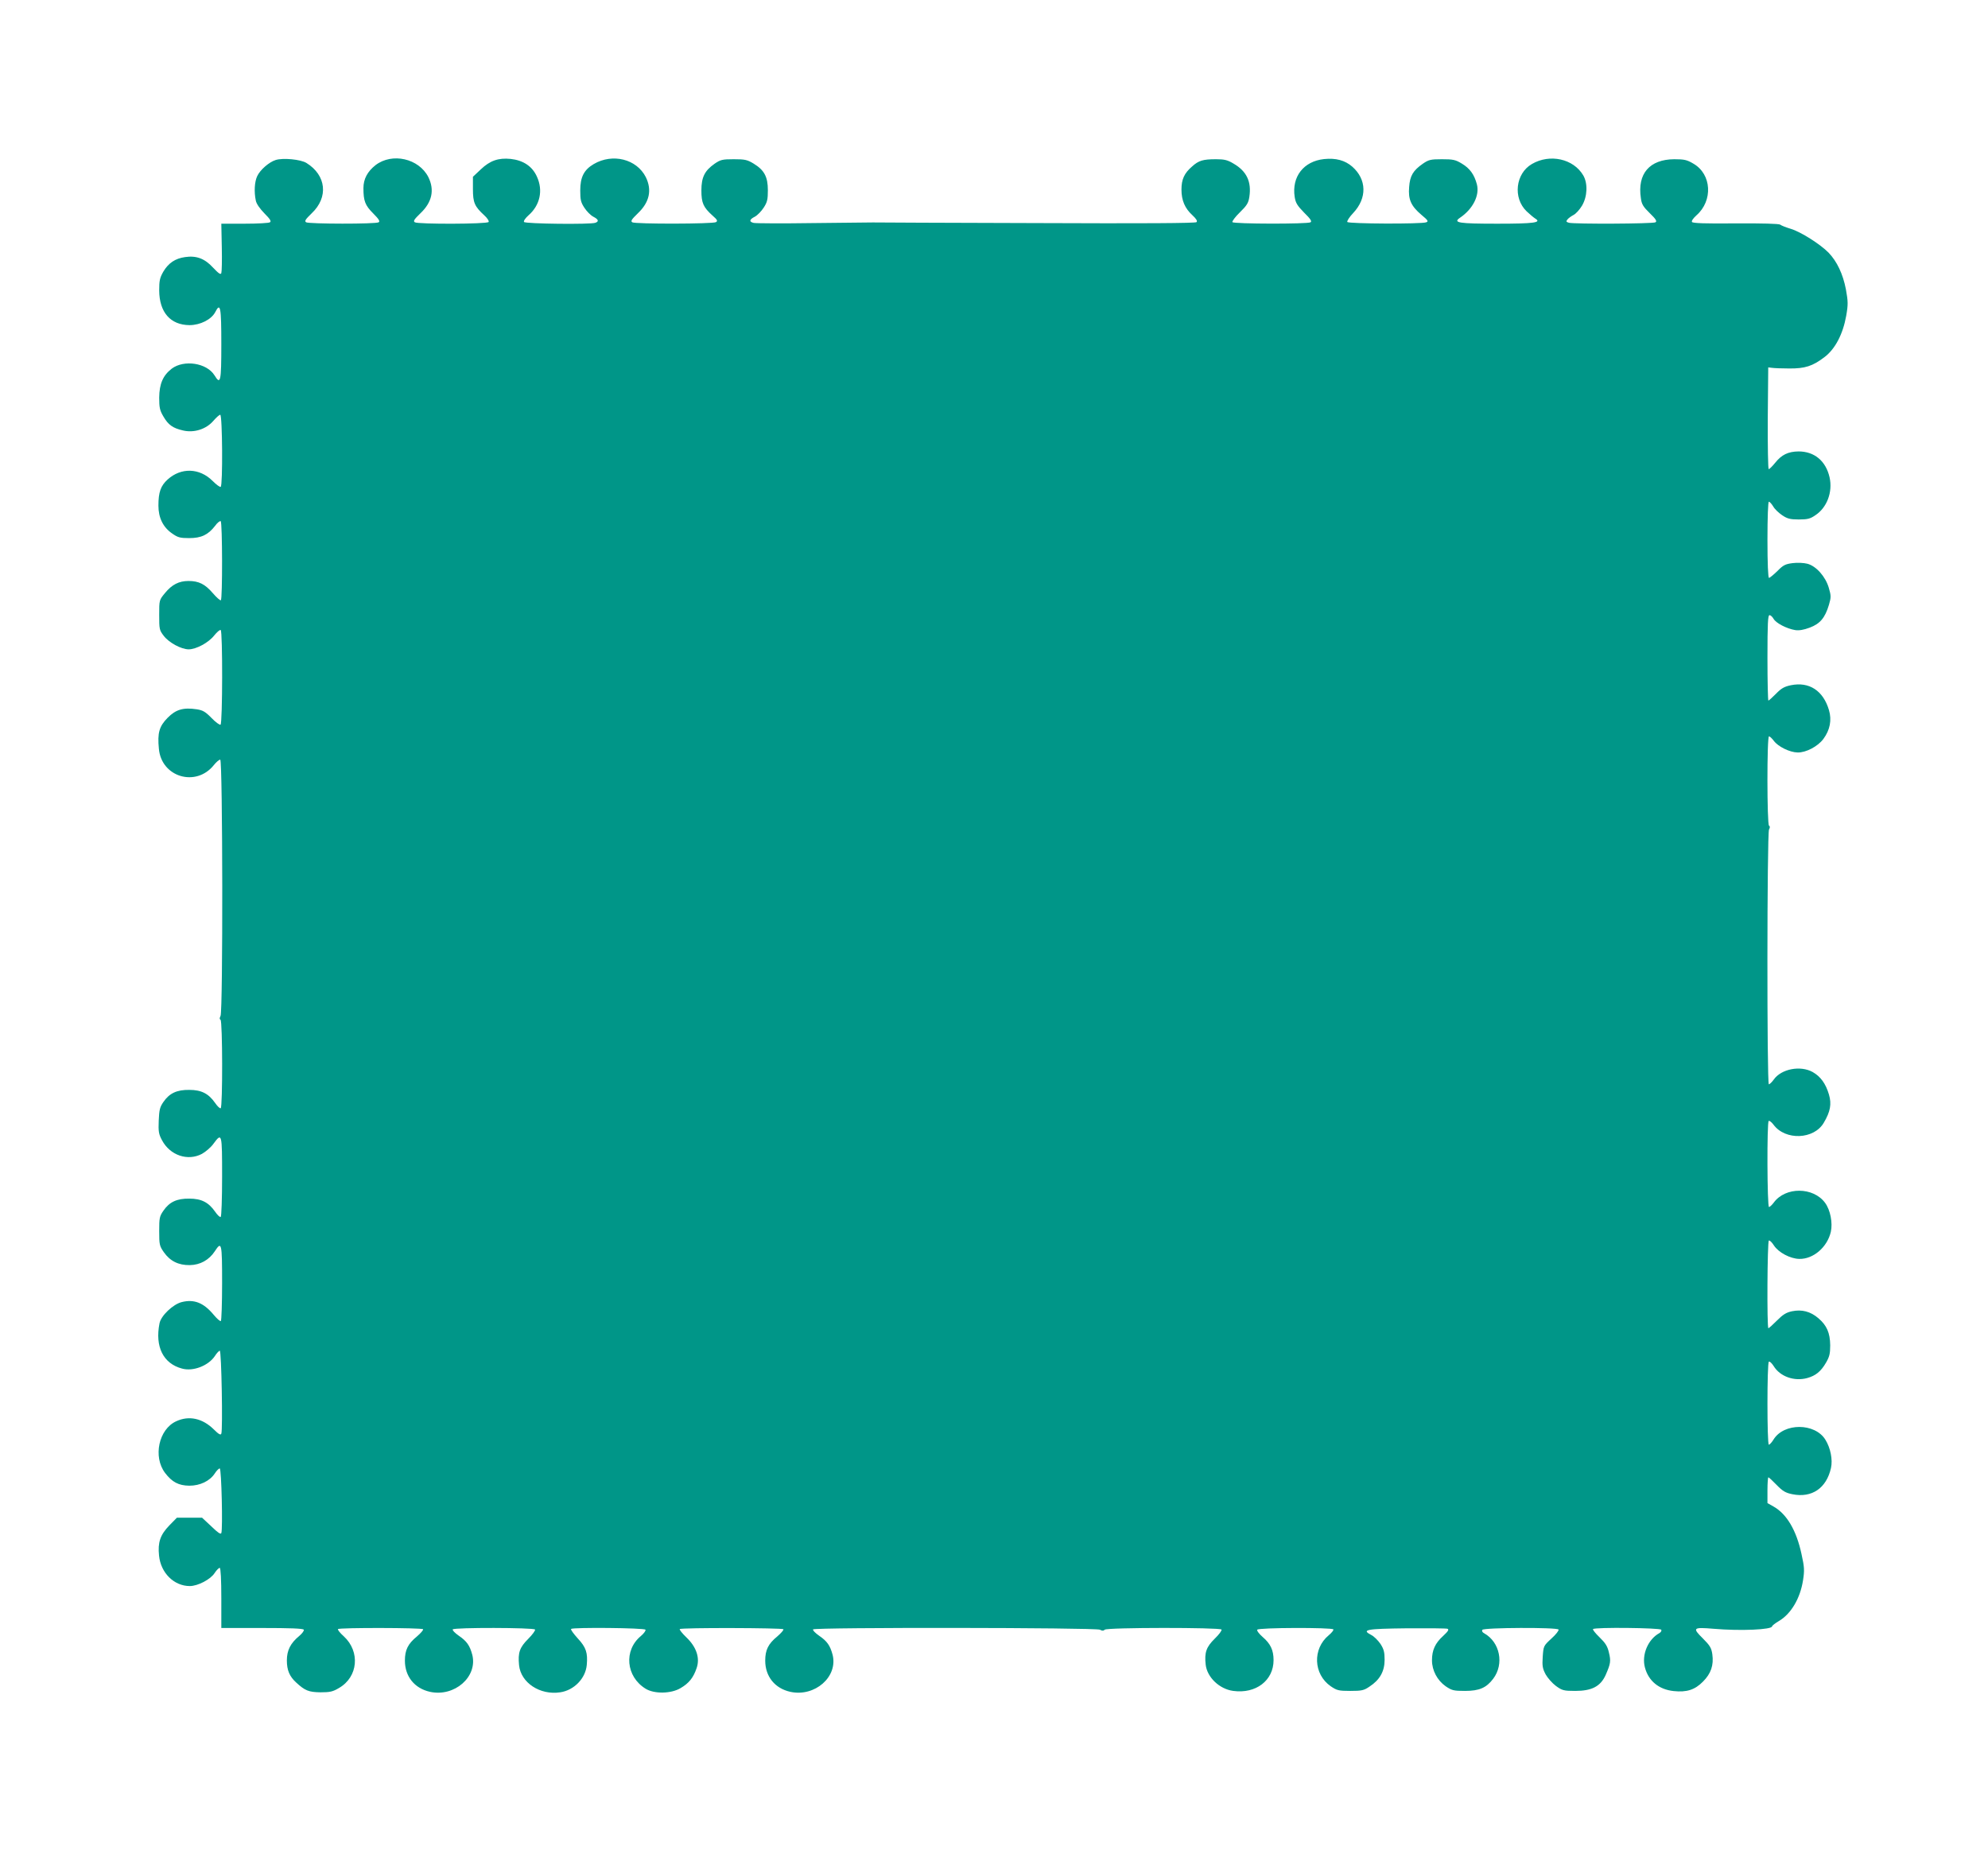 <?xml version="1.0" standalone="no"?>
<!DOCTYPE svg PUBLIC "-//W3C//DTD SVG 20010904//EN"
 "http://www.w3.org/TR/2001/REC-SVG-20010904/DTD/svg10.dtd">
<svg version="1.0" xmlns="http://www.w3.org/2000/svg"
 width="1280pt" height="1191pt" viewBox="0 0 1280 1191"
 preserveAspectRatio="xMidYMid meet">
<g transform="translate(0,1191) scale(0.1,-0.1)"
fill="#009688" stroke="none">
<path d="M1775 10880 c-42 -13 -100 -63 -119 -104 -17 -36 -21 -100 -9 -157 4
-21 25 -51 56 -83 37 -37 45 -51 35 -57 -7 -5 -80 -9 -163 -9 l-150 0 3 -151
c2 -84 0 -159 -3 -167 -4 -12 -17 -3 -53 35 -54 59 -108 79 -181 68 -63 -9
-106 -38 -139 -93 -23 -40 -27 -58 -27 -122 1 -140 72 -222 195 -223 69 0 141
36 166 84 33 65 39 33 39 -206 0 -244 -5 -265 -44 -201 -50 80 -196 102 -275
43 -57 -44 -80 -98 -81 -187 0 -64 4 -82 27 -121 32 -55 61 -75 126 -90 71
-17 149 8 195 61 19 22 39 40 45 40 14 0 17 -456 3 -464 -5 -3 -28 14 -52 38
-84 84 -203 88 -290 9 -44 -40 -59 -81 -59 -168 0 -78 30 -139 88 -179 37 -26
51 -30 110 -30 78 0 122 21 167 79 14 20 31 33 36 30 11 -7 12 -502 1 -509 -4
-3 -28 18 -52 46 -50 58 -90 78 -156 78 -62 0 -107 -23 -152 -78 -37 -45 -37
-45 -37 -141 0 -91 1 -98 30 -135 33 -43 112 -86 160 -86 48 0 128 43 164 89
18 22 37 39 42 35 13 -7 12 -601 -1 -609 -6 -3 -32 16 -58 43 -39 40 -56 50
-95 56 -87 13 -135 -1 -188 -55 -54 -55 -66 -97 -56 -199 16 -183 239 -249
354 -105 15 19 34 35 41 35 16 0 18 -1620 2 -1650 -7 -13 -7 -21 0 -25 13 -8
14 -561 1 -569 -5 -3 -21 12 -36 34 -42 60 -88 84 -166 84 -80 1 -128 -21
-167 -78 -23 -33 -27 -51 -30 -120 -3 -70 0 -87 21 -126 52 -98 166 -136 257
-88 25 14 59 43 75 66 54 73 55 67 55 -212 0 -140 -4 -257 -9 -260 -5 -3 -21
12 -36 34 -42 60 -88 84 -166 84 -80 1 -128 -21 -167 -78 -25 -36 -27 -47 -27
-132 0 -86 2 -95 30 -135 40 -57 94 -84 167 -83 67 1 124 33 161 89 44 68 47
54 47 -204 0 -132 -4 -242 -8 -245 -5 -3 -25 15 -46 40 -65 78 -126 102 -206
82 -56 -14 -134 -88 -143 -137 -30 -150 24 -259 145 -291 71 -20 169 18 211
80 12 19 27 35 32 35 11 0 20 -509 10 -534 -4 -11 -17 -4 -48 27 -73 72 -160
91 -242 53 -113 -51 -151 -229 -72 -333 45 -59 87 -81 156 -82 69 0 132 30
164 79 12 19 27 33 32 32 11 -4 20 -390 10 -416 -4 -10 -23 3 -64 43 l-60 56
-81 0 -81 0 -49 -50 c-58 -60 -75 -109 -66 -194 11 -112 97 -196 198 -196 52
0 134 43 160 84 13 20 28 34 33 33 6 -2 10 -76 10 -195 l0 -192 262 0 c178 0
264 -3 269 -11 3 -6 -10 -24 -29 -40 -57 -47 -80 -93 -80 -158 0 -62 17 -103
60 -142 56 -52 81 -62 156 -63 62 0 80 4 120 28 123 71 137 234 31 332 -25 22
-41 43 -38 47 10 10 542 9 548 -1 3 -5 -15 -25 -39 -46 -59 -48 -78 -88 -78
-156 0 -102 62 -179 162 -201 158 -34 307 97 272 238 -16 60 -35 88 -88 124
-24 17 -41 34 -38 40 8 13 522 12 530 -1 3 -5 -16 -32 -44 -60 -55 -55 -67
-88 -59 -169 11 -113 135 -195 265 -175 89 13 163 89 171 176 7 78 -4 113 -58
171 -27 30 -47 57 -43 61 12 11 471 7 479 -5 3 -6 -10 -24 -30 -41 -111 -92
-96 -261 31 -339 55 -34 163 -33 225 4 53 31 82 66 103 128 23 65 0 136 -66
199 -27 26 -46 50 -42 53 9 10 661 8 667 -1 3 -5 -15 -25 -39 -46 -59 -48 -78
-88 -78 -156 0 -102 62 -179 162 -201 158 -34 307 97 272 238 -16 60 -35 88
-88 124 -24 17 -41 34 -38 40 9 14 1820 12 1847 -2 14 -8 23 -8 31 0 15 15
743 15 752 1 3 -6 -16 -32 -44 -59 -54 -53 -67 -89 -58 -167 9 -81 88 -157
177 -169 146 -20 260 67 260 198 0 65 -20 106 -70 149 -23 20 -39 41 -35 47 8
14 481 15 490 2 3 -5 -11 -22 -30 -38 -105 -87 -99 -250 13 -328 40 -27 51
-30 126 -30 73 0 88 3 124 28 66 43 97 98 97 172 0 50 -5 69 -27 103 -16 23
-42 49 -59 57 -65 34 -33 40 227 43 137 1 255 0 264 -3 11 -5 4 -16 -28 -46
-52 -47 -72 -92 -72 -157 0 -65 34 -129 88 -167 40 -27 51 -30 125 -30 92 0
137 20 181 78 72 95 44 236 -58 293 -12 6 -16 15 -12 22 9 15 482 17 491 2 3
-6 -17 -32 -46 -58 -51 -47 -51 -48 -56 -117 -4 -60 -1 -76 19 -114 13 -23 43
-57 66 -74 40 -29 50 -32 125 -32 106 0 162 29 195 102 32 73 35 90 21 146 -9
40 -23 61 -60 97 -27 26 -46 50 -42 53 12 13 431 8 439 -4 4 -7 -2 -16 -12
-22 -73 -40 -115 -139 -93 -221 23 -87 90 -142 185 -152 84 -9 137 8 189 61
51 51 70 105 60 176 -6 41 -15 56 -62 103 -68 67 -62 72 70 61 173 -15 377 -6
377 16 0 4 20 20 44 34 78 46 137 146 155 262 10 64 9 85 -10 170 -33 153 -95
257 -180 305 l-39 22 0 83 c0 46 3 83 6 83 3 0 27 -22 53 -49 39 -40 57 -51
102 -60 125 -25 219 39 248 169 12 54 -3 129 -36 182 -67 109 -267 110 -334 1
-11 -18 -25 -33 -30 -33 -12 0 -12 527 0 534 5 4 19 -9 31 -28 41 -67 132
-100 216 -77 54 15 88 42 121 99 22 38 27 57 27 112 -1 80 -22 128 -76 174
-51 44 -107 58 -170 45 -38 -8 -59 -22 -97 -60 -27 -27 -51 -49 -55 -49 -10 0
-7 558 3 564 5 3 20 -11 33 -32 30 -45 105 -85 163 -86 90 -2 180 75 203 174
13 58 -3 141 -37 187 -76 103 -255 104 -330 2 -12 -16 -26 -29 -31 -29 -12 0
-14 547 -2 554 5 3 19 -8 31 -24 76 -103 261 -96 324 13 42 71 51 120 33 181
-21 71 -54 116 -105 145 -79 44 -202 20 -250 -48 -12 -17 -27 -31 -32 -31 -13
0 -12 1615 1 1640 7 13 7 21 0 25 -13 8 -14 575 0 575 5 0 19 -13 31 -29 27
-37 102 -74 153 -75 55 -1 130 39 166 87 43 58 55 122 36 186 -37 125 -127
184 -245 160 -43 -9 -62 -20 -96 -55 -24 -24 -46 -44 -49 -44 -3 0 -6 124 -6
275 0 222 3 275 13 275 8 0 19 -11 26 -23 15 -28 85 -64 139 -73 25 -4 55 1
95 16 66 25 98 63 123 147 14 48 14 58 -1 109 -21 72 -81 140 -138 155 -24 6
-64 8 -95 4 -47 -6 -61 -13 -98 -51 -25 -24 -49 -44 -54 -44 -6 0 -10 93 -10
245 0 147 4 245 9 245 6 0 18 -14 28 -30 9 -17 36 -42 58 -57 33 -22 51 -27
106 -27 56 0 74 4 107 27 75 49 113 149 92 244 -24 106 -98 167 -200 167 -67
-1 -109 -21 -151 -74 -18 -22 -36 -40 -41 -40 -4 0 -7 147 -6 328 l3 327 25
-3 c14 -2 63 -4 110 -4 101 -1 151 15 227 73 69 52 119 148 140 266 13 74 12
93 -2 171 -19 98 -57 179 -112 236 -53 54 -179 134 -243 153 -30 9 -61 21 -68
27 -9 6 -118 9 -287 8 -199 -2 -275 1 -281 9 -4 7 8 24 29 43 107 94 98 264
-19 332 -42 25 -59 29 -124 29 -159 -1 -239 -93 -215 -251 5 -39 15 -55 57
-96 40 -39 48 -52 37 -59 -16 -10 -521 -12 -557 -3 -18 5 -20 9 -10 21 6 8 24
21 39 29 16 8 40 35 55 60 35 59 38 144 8 195 -63 107 -215 141 -331 73 -105
-61 -123 -218 -34 -304 20 -19 45 -40 56 -47 43 -26 -7 -33 -245 -33 -248 0
-287 6 -240 38 83 56 128 144 109 216 -17 63 -45 102 -97 133 -41 25 -57 28
-128 28 -73 0 -85 -3 -123 -29 -63 -44 -83 -78 -88 -150 -7 -80 12 -122 79
-179 42 -35 47 -42 31 -48 -30 -12 -501 -10 -508 2 -4 5 13 32 38 58 90 96 87
216 -6 298 -47 41 -106 57 -182 49 -131 -14 -209 -113 -189 -244 6 -38 16 -55
61 -101 41 -40 51 -56 41 -62 -19 -12 -495 -11 -503 1 -3 5 18 34 48 63 45 44
55 60 61 99 15 98 -17 166 -102 215 -38 23 -59 28 -112 28 -84 0 -112 -8 -155
-47 -50 -43 -68 -83 -68 -148 0 -70 22 -121 70 -165 26 -24 34 -38 27 -45 -7
-7 -335 -9 -1040 -6 -566 2 -1036 3 -1044 4 -8 0 -179 -2 -380 -4 -201 -3
-375 -2 -387 1 -31 7 -29 22 7 40 17 9 42 35 57 58 23 35 27 53 27 112 0 87
-23 130 -92 172 -41 25 -57 28 -128 28 -73 0 -85 -3 -123 -29 -64 -45 -85 -87
-85 -172 0 -80 12 -108 72 -162 31 -27 34 -34 22 -42 -19 -12 -520 -13 -539
-1 -12 8 -4 19 36 58 75 71 92 150 51 233 -59 116 -213 155 -335 84 -63 -37
-87 -84 -87 -170 0 -61 4 -77 27 -112 15 -23 40 -48 57 -57 33 -17 38 -30 14
-39 -30 -12 -452 -7 -460 5 -4 7 9 25 29 43 74 65 95 160 54 249 -30 67 -88
105 -169 114 -79 8 -133 -11 -192 -67 l-51 -48 0 -79 c0 -88 11 -112 73 -169
19 -17 32 -37 28 -43 -9 -14 -454 -15 -475 -2 -12 8 -4 19 36 58 75 71 92 150
51 233 -61 120 -233 159 -340 77 -52 -41 -78 -89 -78 -148 0 -83 11 -111 63
-163 37 -37 45 -51 35 -57 -18 -12 -449 -11 -467 0 -12 8 -4 19 36 58 109 103
94 245 -34 324 -37 23 -151 34 -198 19z"/>
</g>
</svg>
